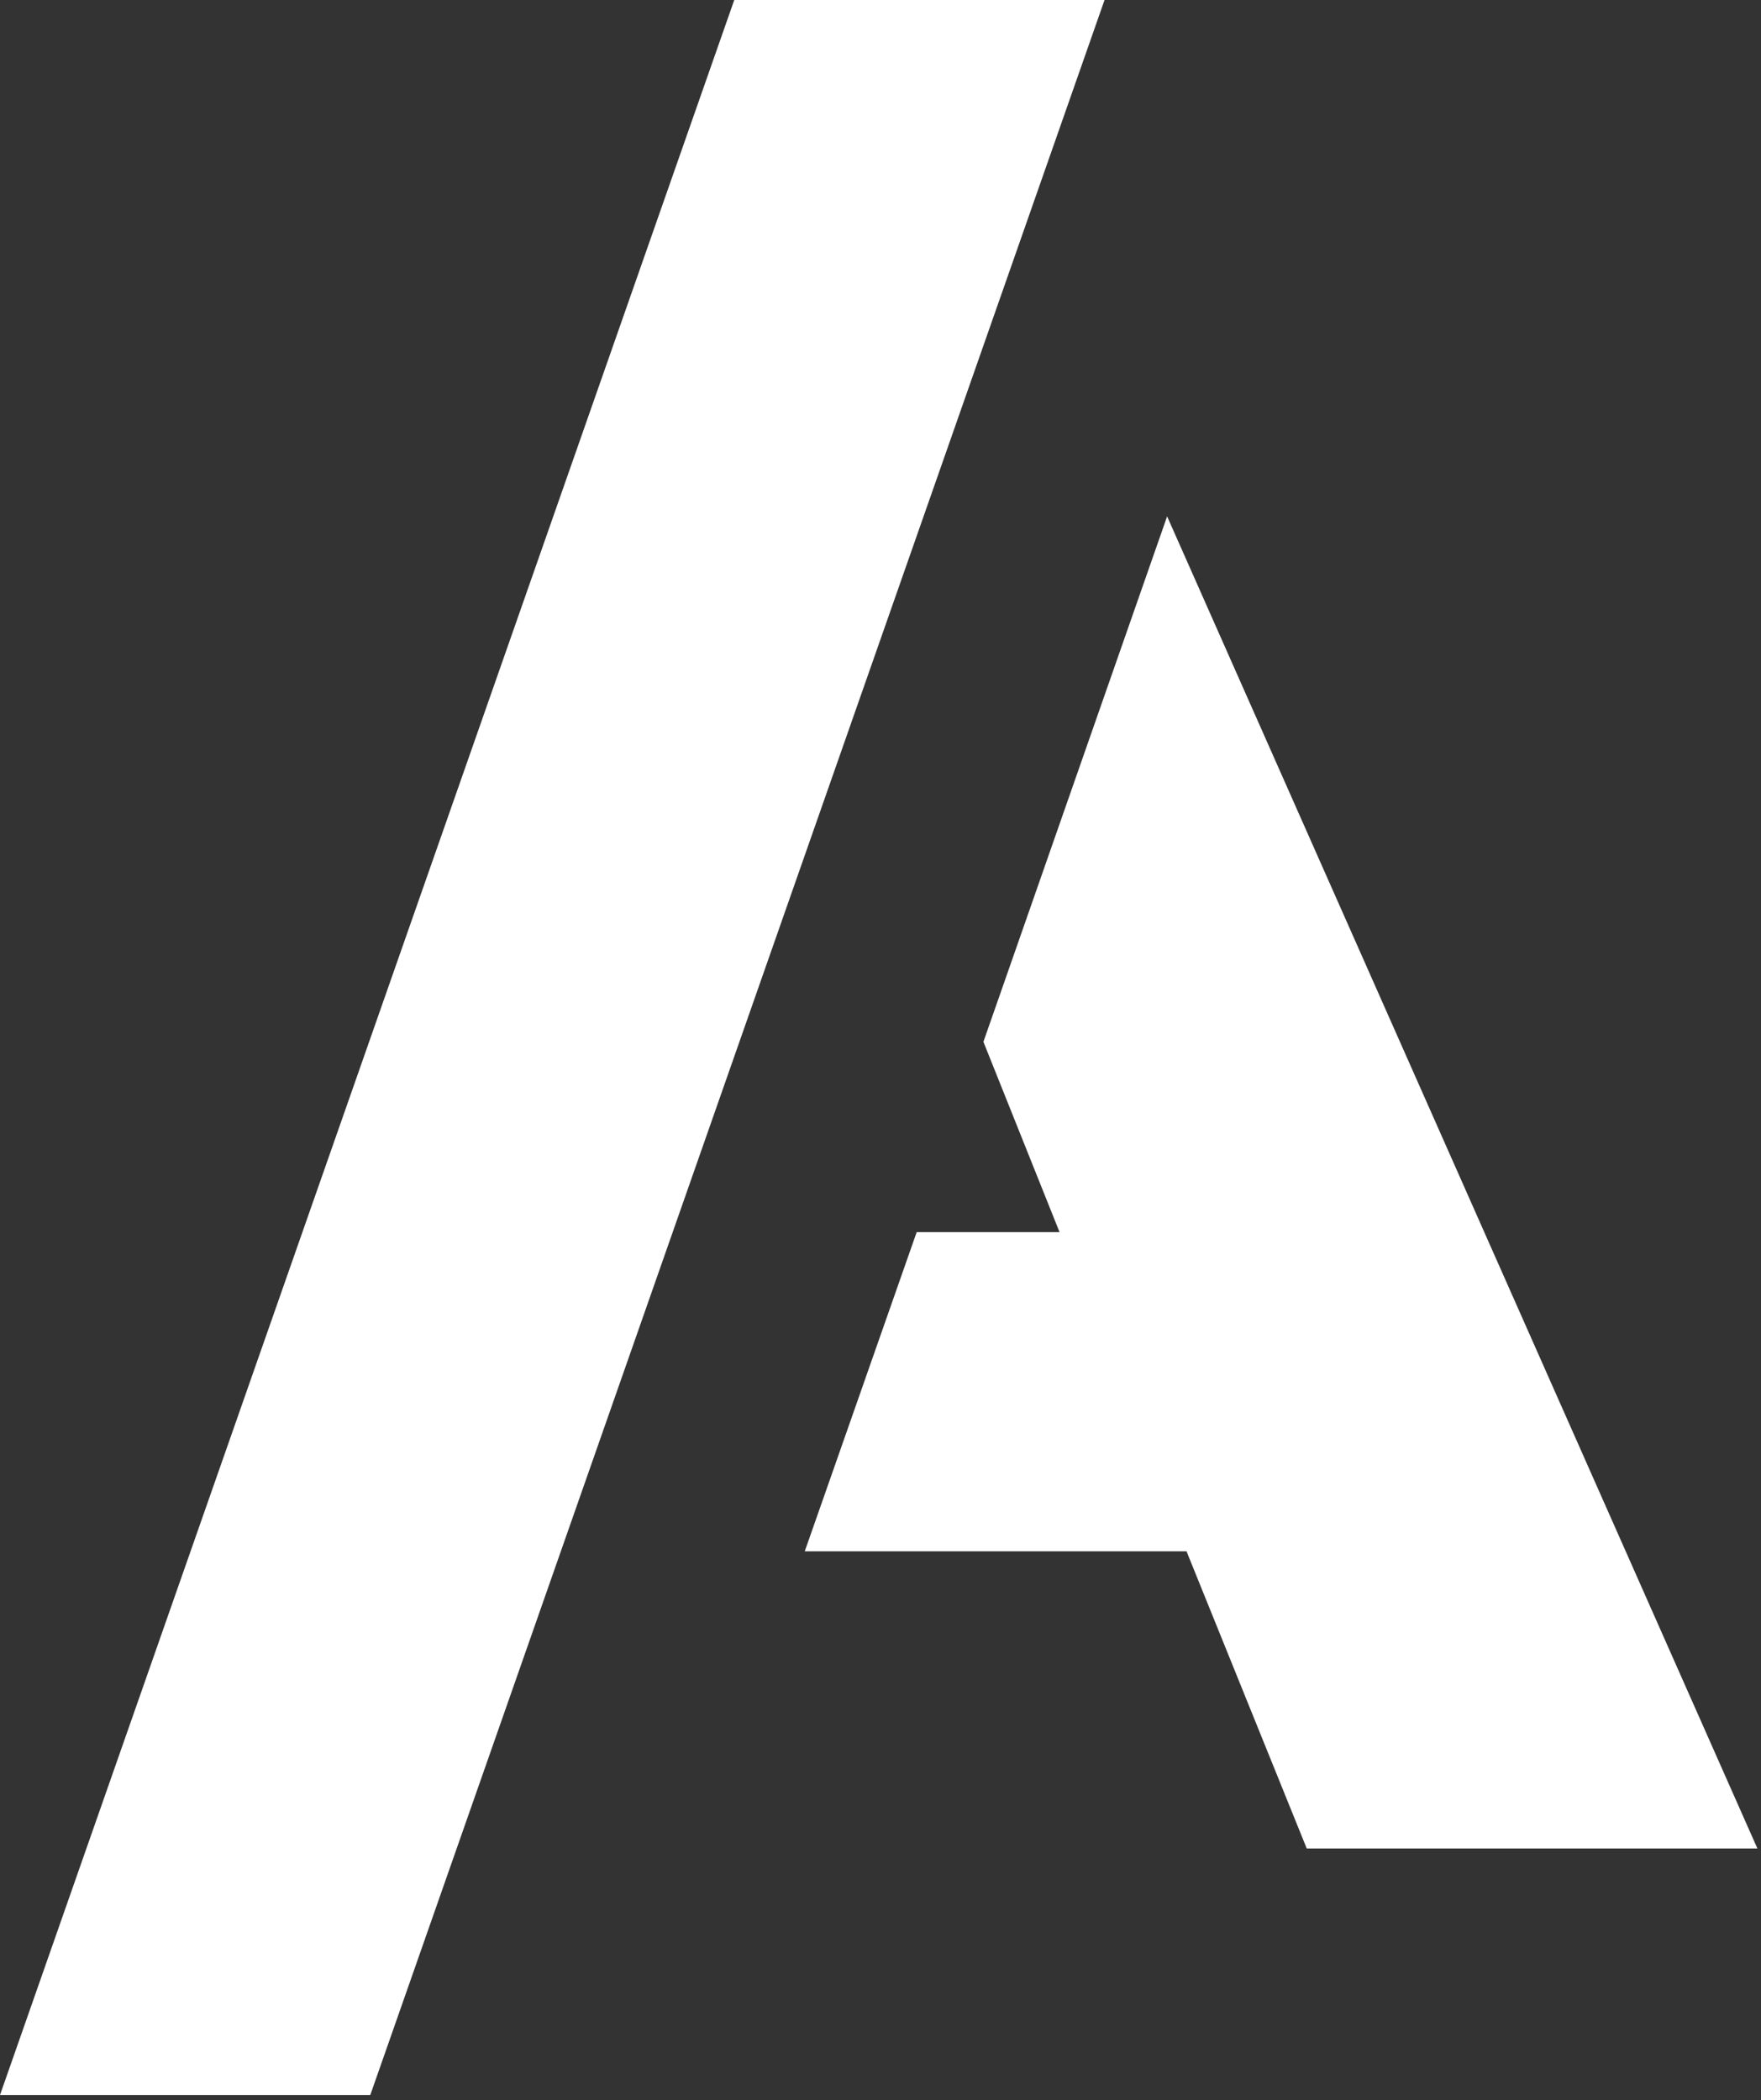 <svg width="187" height="223" viewBox="0 0 187 223" fill="none" xmlns="http://www.w3.org/2000/svg">
    <rect x="0" y="0" width="187" height="223" fill="#333333" stroke="none"/>
    <path d="M123.936 54.829L104.428 110.621L112.511 130.824H97.344L85.456 164.719H125.996L138.762 196.273H186.617L123.936 54.829Z" fill="white"/>
    <path d="M77.97 0H117.291L39.32 222.45H0L77.97 0Z" fill="white"/>
</svg>